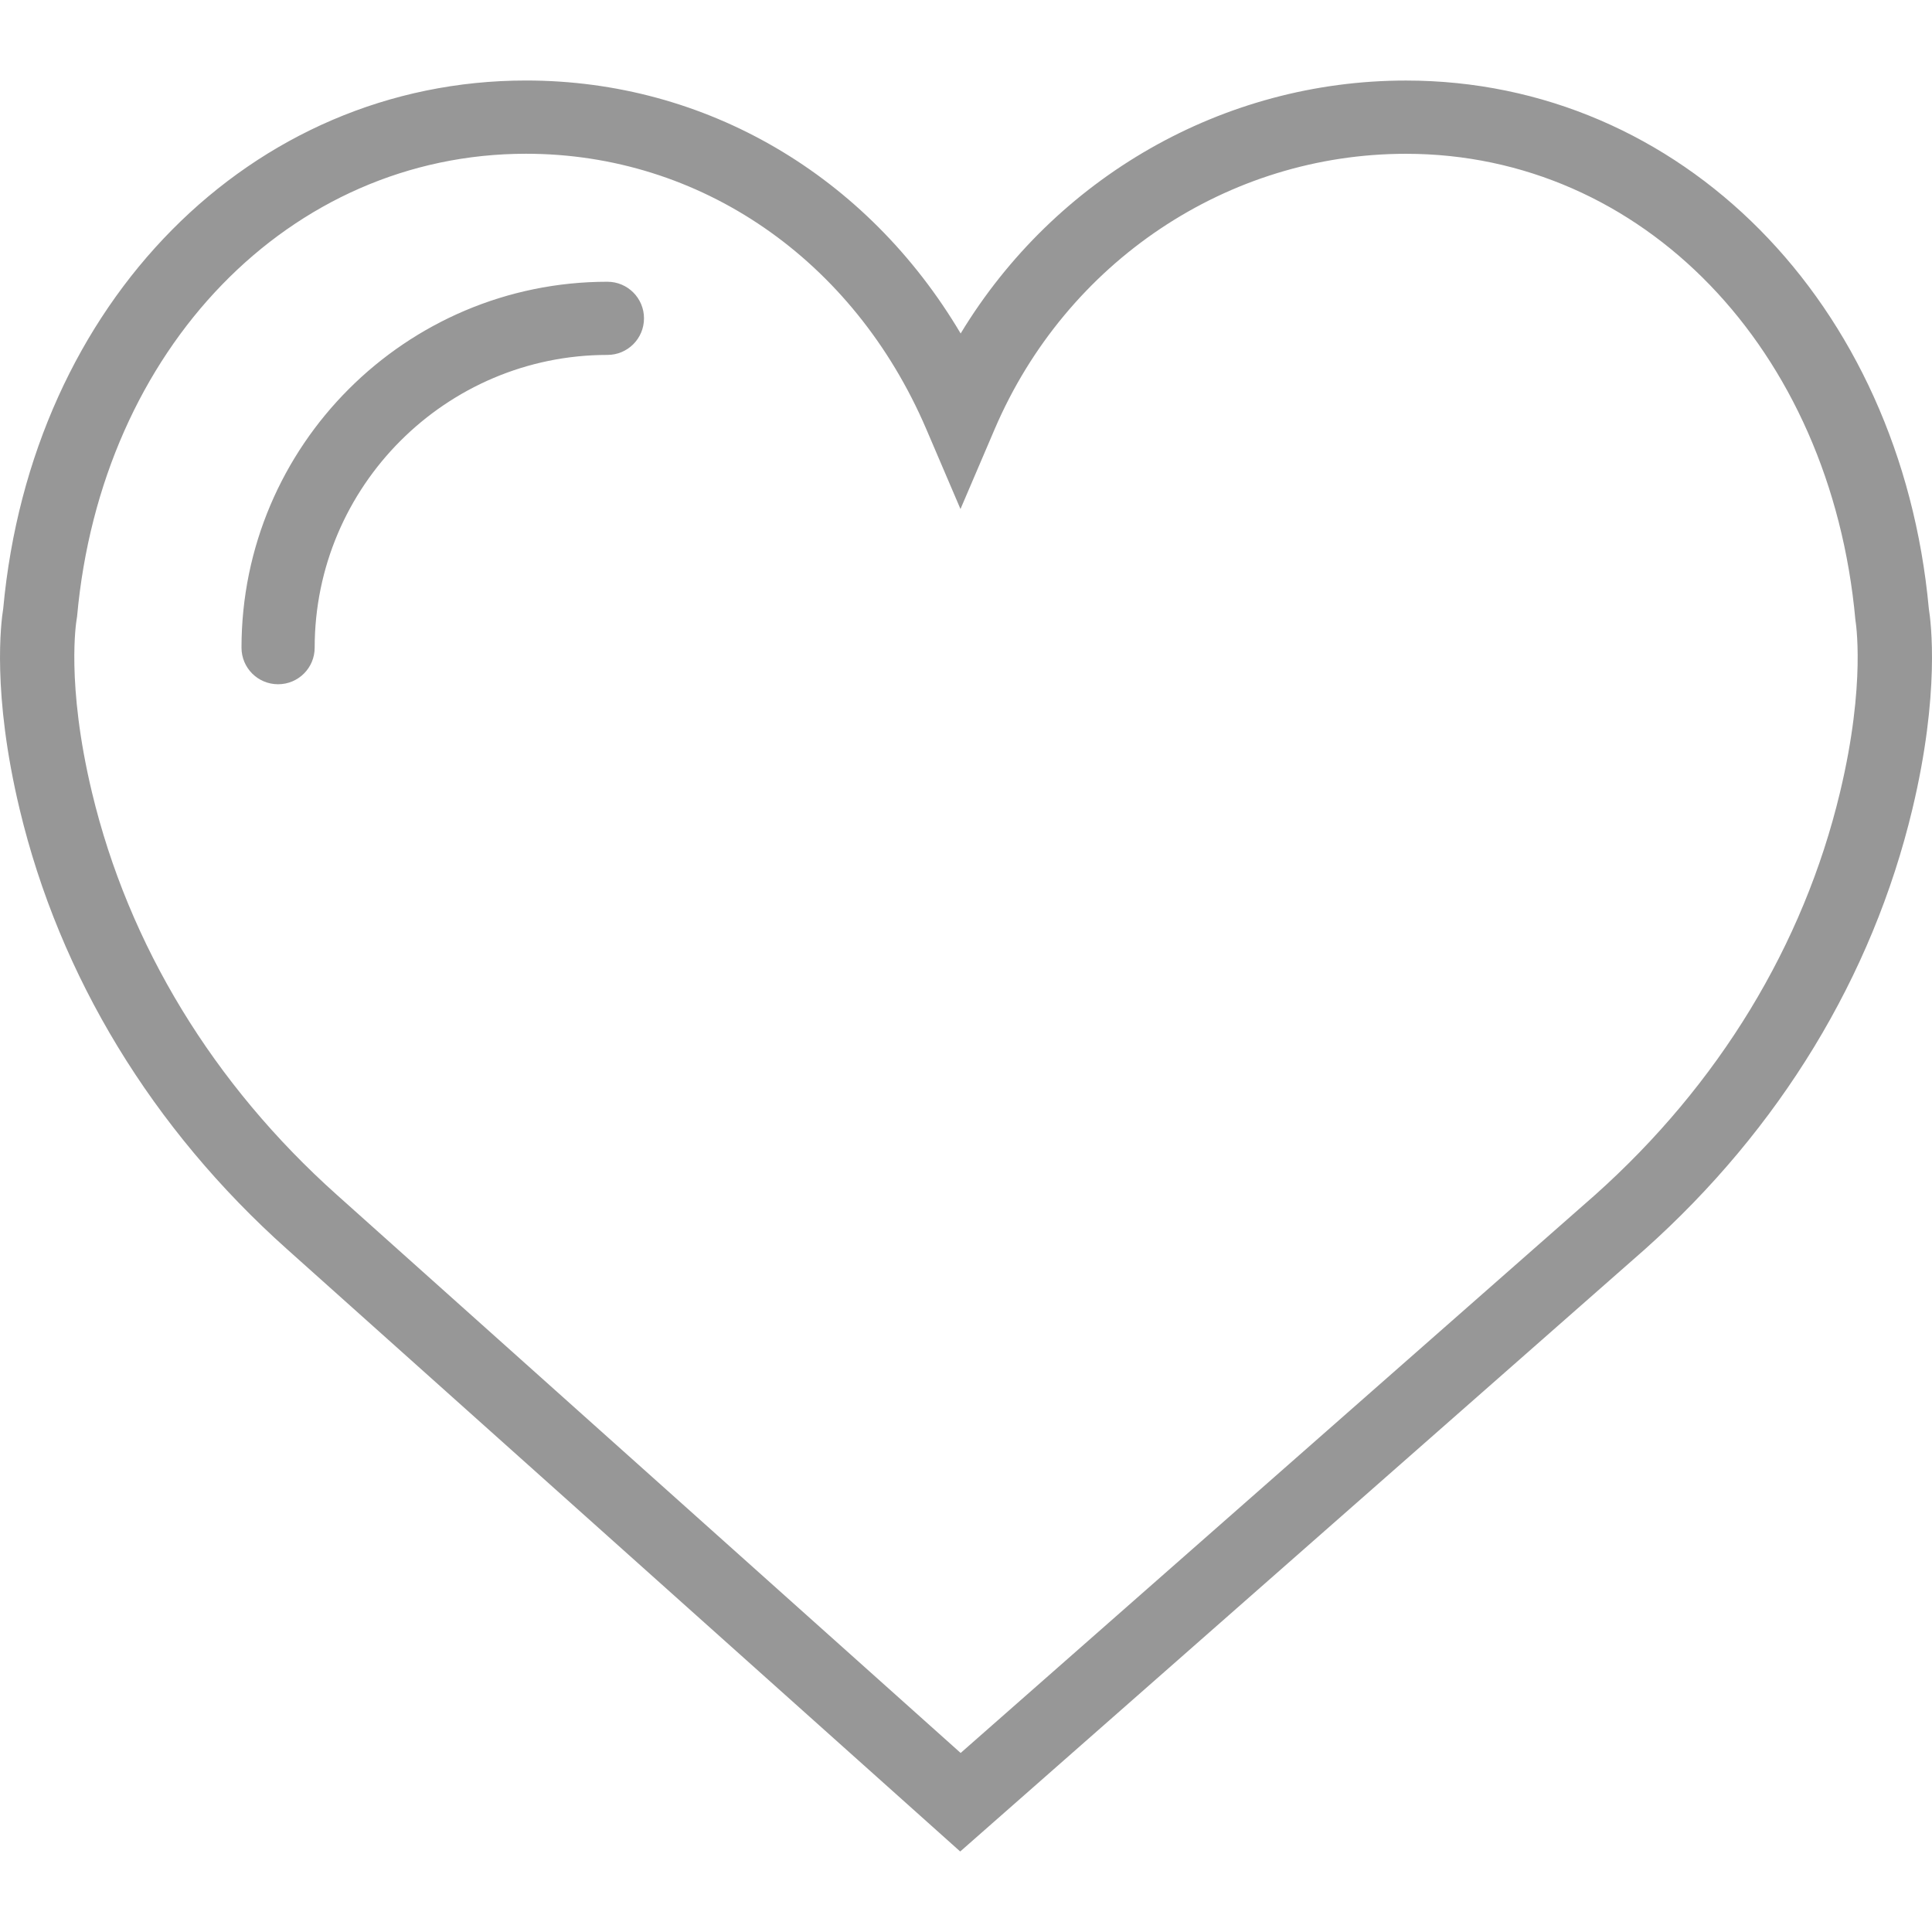 <?xml version="1.0" encoding="UTF-8"?>
<svg width="48px" height="48px" viewBox="0 0 48 48" version="1.1" xmlns="http://www.w3.org/2000/svg" xmlns:xlink="http://www.w3.org/1999/xlink">
    <!-- Generator: Sketch 61 (89581) - https://sketch.com -->
    <title>empatie</title>
    <desc>Created with Sketch.</desc>
    <g id="Design" stroke="none" stroke-width="1" fill="none" fill-rule="evenodd">
        <g id="like-2" transform="translate(0, 2)" fill="#979797" fill-rule="nonzero">
            <path d="M34.93,0.001 C41.762,0.001 47.22,5.517 47.921,13.12 C47.975,13.456 48.202,15.224 47.512,18.105 C46.517,22.263 44.218,26.044 40.866,29.039 L40.866,29.039 L23.856,44 L7.134,29.038 C3.782,26.044 1.483,22.263 0.488,18.105 C-0.202,15.223 0.025,13.455 0.08,13.119 C0.78,5.516 6.239,0 13.07,0 C17.548,0 21.544,2.365 23.867,6.285 C26.212,2.415 30.379,0.001 34.93,0.001 Z M13.07,1.82 C7.206,1.82 2.515,6.656 1.915,13.317 L1.915,13.317 L1.901,13.409 C1.901,13.419 1.632,14.96 2.285,17.687 C3.195,21.484 5.3,24.943 8.374,27.69 L8.374,27.69 L23.867,41.552 L39.631,27.686 C42.7,24.945 44.806,21.485 45.714,17.688 C46.368,14.961 46.099,13.419 46.097,13.404 C45.485,6.657 40.794,1.821 34.931,1.821 C30.502,1.821 26.492,4.506 24.713,8.66 L24.713,8.66 L23.863,10.647 L23.013,8.66 C21.205,4.441 17.396,1.82 13.07,1.82 Z M15.091,5 C15.593,5 16,5.406 16,5.909 C16,6.412 15.594,6.818 15.091,6.818 C11.081,6.818 7.818,10.081 7.818,14.091 C7.818,14.594 7.412,15 6.909,15 C6.406,15 6,14.594 6,14.091 C6,9.078 10.078,5 15.091,5 Z" id="Combined-Shape"></path>
        </g>
    </g>
</svg>